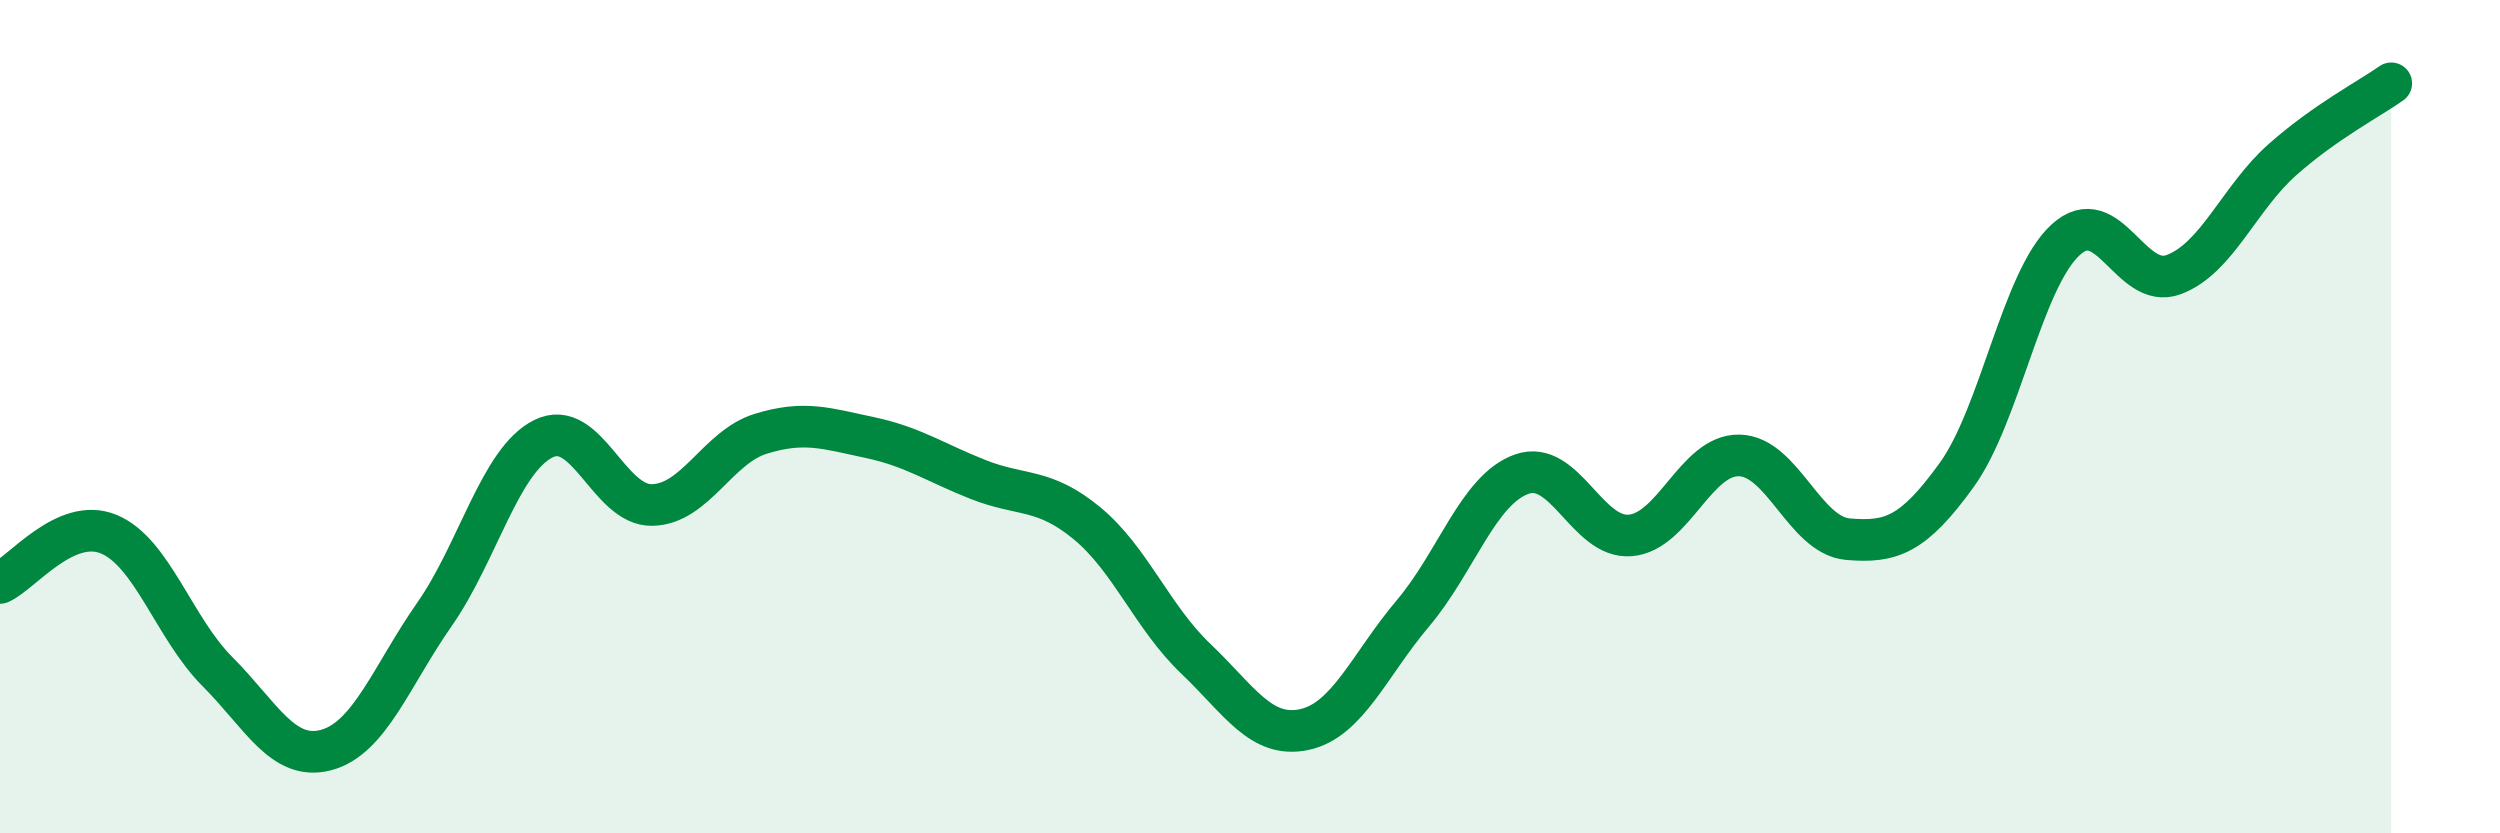 
    <svg width="60" height="20" viewBox="0 0 60 20" xmlns="http://www.w3.org/2000/svg">
      <path
        d="M 0,13.99 C 0.52,13.76 1.57,12.39 2.61,12.82 C 3.65,13.25 4.18,15.08 5.22,16.12 C 6.26,17.16 6.79,18.28 7.83,18 C 8.87,17.72 9.39,16.23 10.43,14.74 C 11.47,13.25 12,11.05 13.04,10.53 C 14.08,10.01 14.61,12.14 15.65,12.12 C 16.69,12.1 17.22,10.73 18.26,10.41 C 19.3,10.09 19.83,10.28 20.87,10.5 C 21.91,10.72 22.44,11.1 23.48,11.51 C 24.52,11.92 25.05,11.7 26.09,12.56 C 27.13,13.42 27.66,14.82 28.7,15.81 C 29.74,16.8 30.26,17.73 31.3,17.51 C 32.34,17.29 32.87,15.95 33.91,14.72 C 34.95,13.49 35.48,11.75 36.52,11.38 C 37.56,11.01 38.09,12.94 39.13,12.85 C 40.17,12.76 40.7,10.91 41.74,10.93 C 42.78,10.95 43.31,12.85 44.35,12.94 C 45.39,13.03 45.92,12.84 46.96,11.4 C 48,9.96 48.53,6.72 49.57,5.76 C 50.61,4.8 51.13,6.98 52.17,6.59 C 53.21,6.2 53.74,4.75 54.78,3.83 C 55.82,2.91 56.87,2.37 57.39,2L57.39 20L0 20Z"
        fill="#008740"
        opacity="0.1"
        stroke-linecap="round"
        stroke-linejoin="round"
      />
      <path
        d="M 0,13.99 C 0.52,13.76 1.57,12.39 2.61,12.82 C 3.65,13.25 4.18,15.08 5.22,16.12 C 6.26,17.16 6.79,18.28 7.83,18 C 8.87,17.72 9.39,16.23 10.43,14.74 C 11.47,13.25 12,11.05 13.04,10.53 C 14.08,10.01 14.61,12.14 15.65,12.12 C 16.69,12.1 17.22,10.73 18.26,10.41 C 19.3,10.09 19.83,10.28 20.87,10.5 C 21.91,10.72 22.44,11.1 23.48,11.51 C 24.52,11.92 25.05,11.7 26.09,12.56 C 27.13,13.42 27.66,14.82 28.7,15.81 C 29.74,16.8 30.26,17.73 31.3,17.51 C 32.34,17.29 32.87,15.95 33.91,14.72 C 34.95,13.49 35.48,11.75 36.52,11.38 C 37.56,11.01 38.09,12.94 39.13,12.85 C 40.17,12.76 40.7,10.91 41.74,10.93 C 42.78,10.95 43.31,12.85 44.35,12.94 C 45.39,13.03 45.92,12.84 46.96,11.4 C 48,9.96 48.53,6.72 49.57,5.76 C 50.61,4.8 51.13,6.98 52.17,6.59 C 53.21,6.2 53.74,4.75 54.78,3.83 C 55.82,2.91 56.87,2.37 57.39,2"
        stroke="#008740"
        stroke-width="1"
        fill="none"
        stroke-linecap="round"
        stroke-linejoin="round"
      />
    </svg>
  